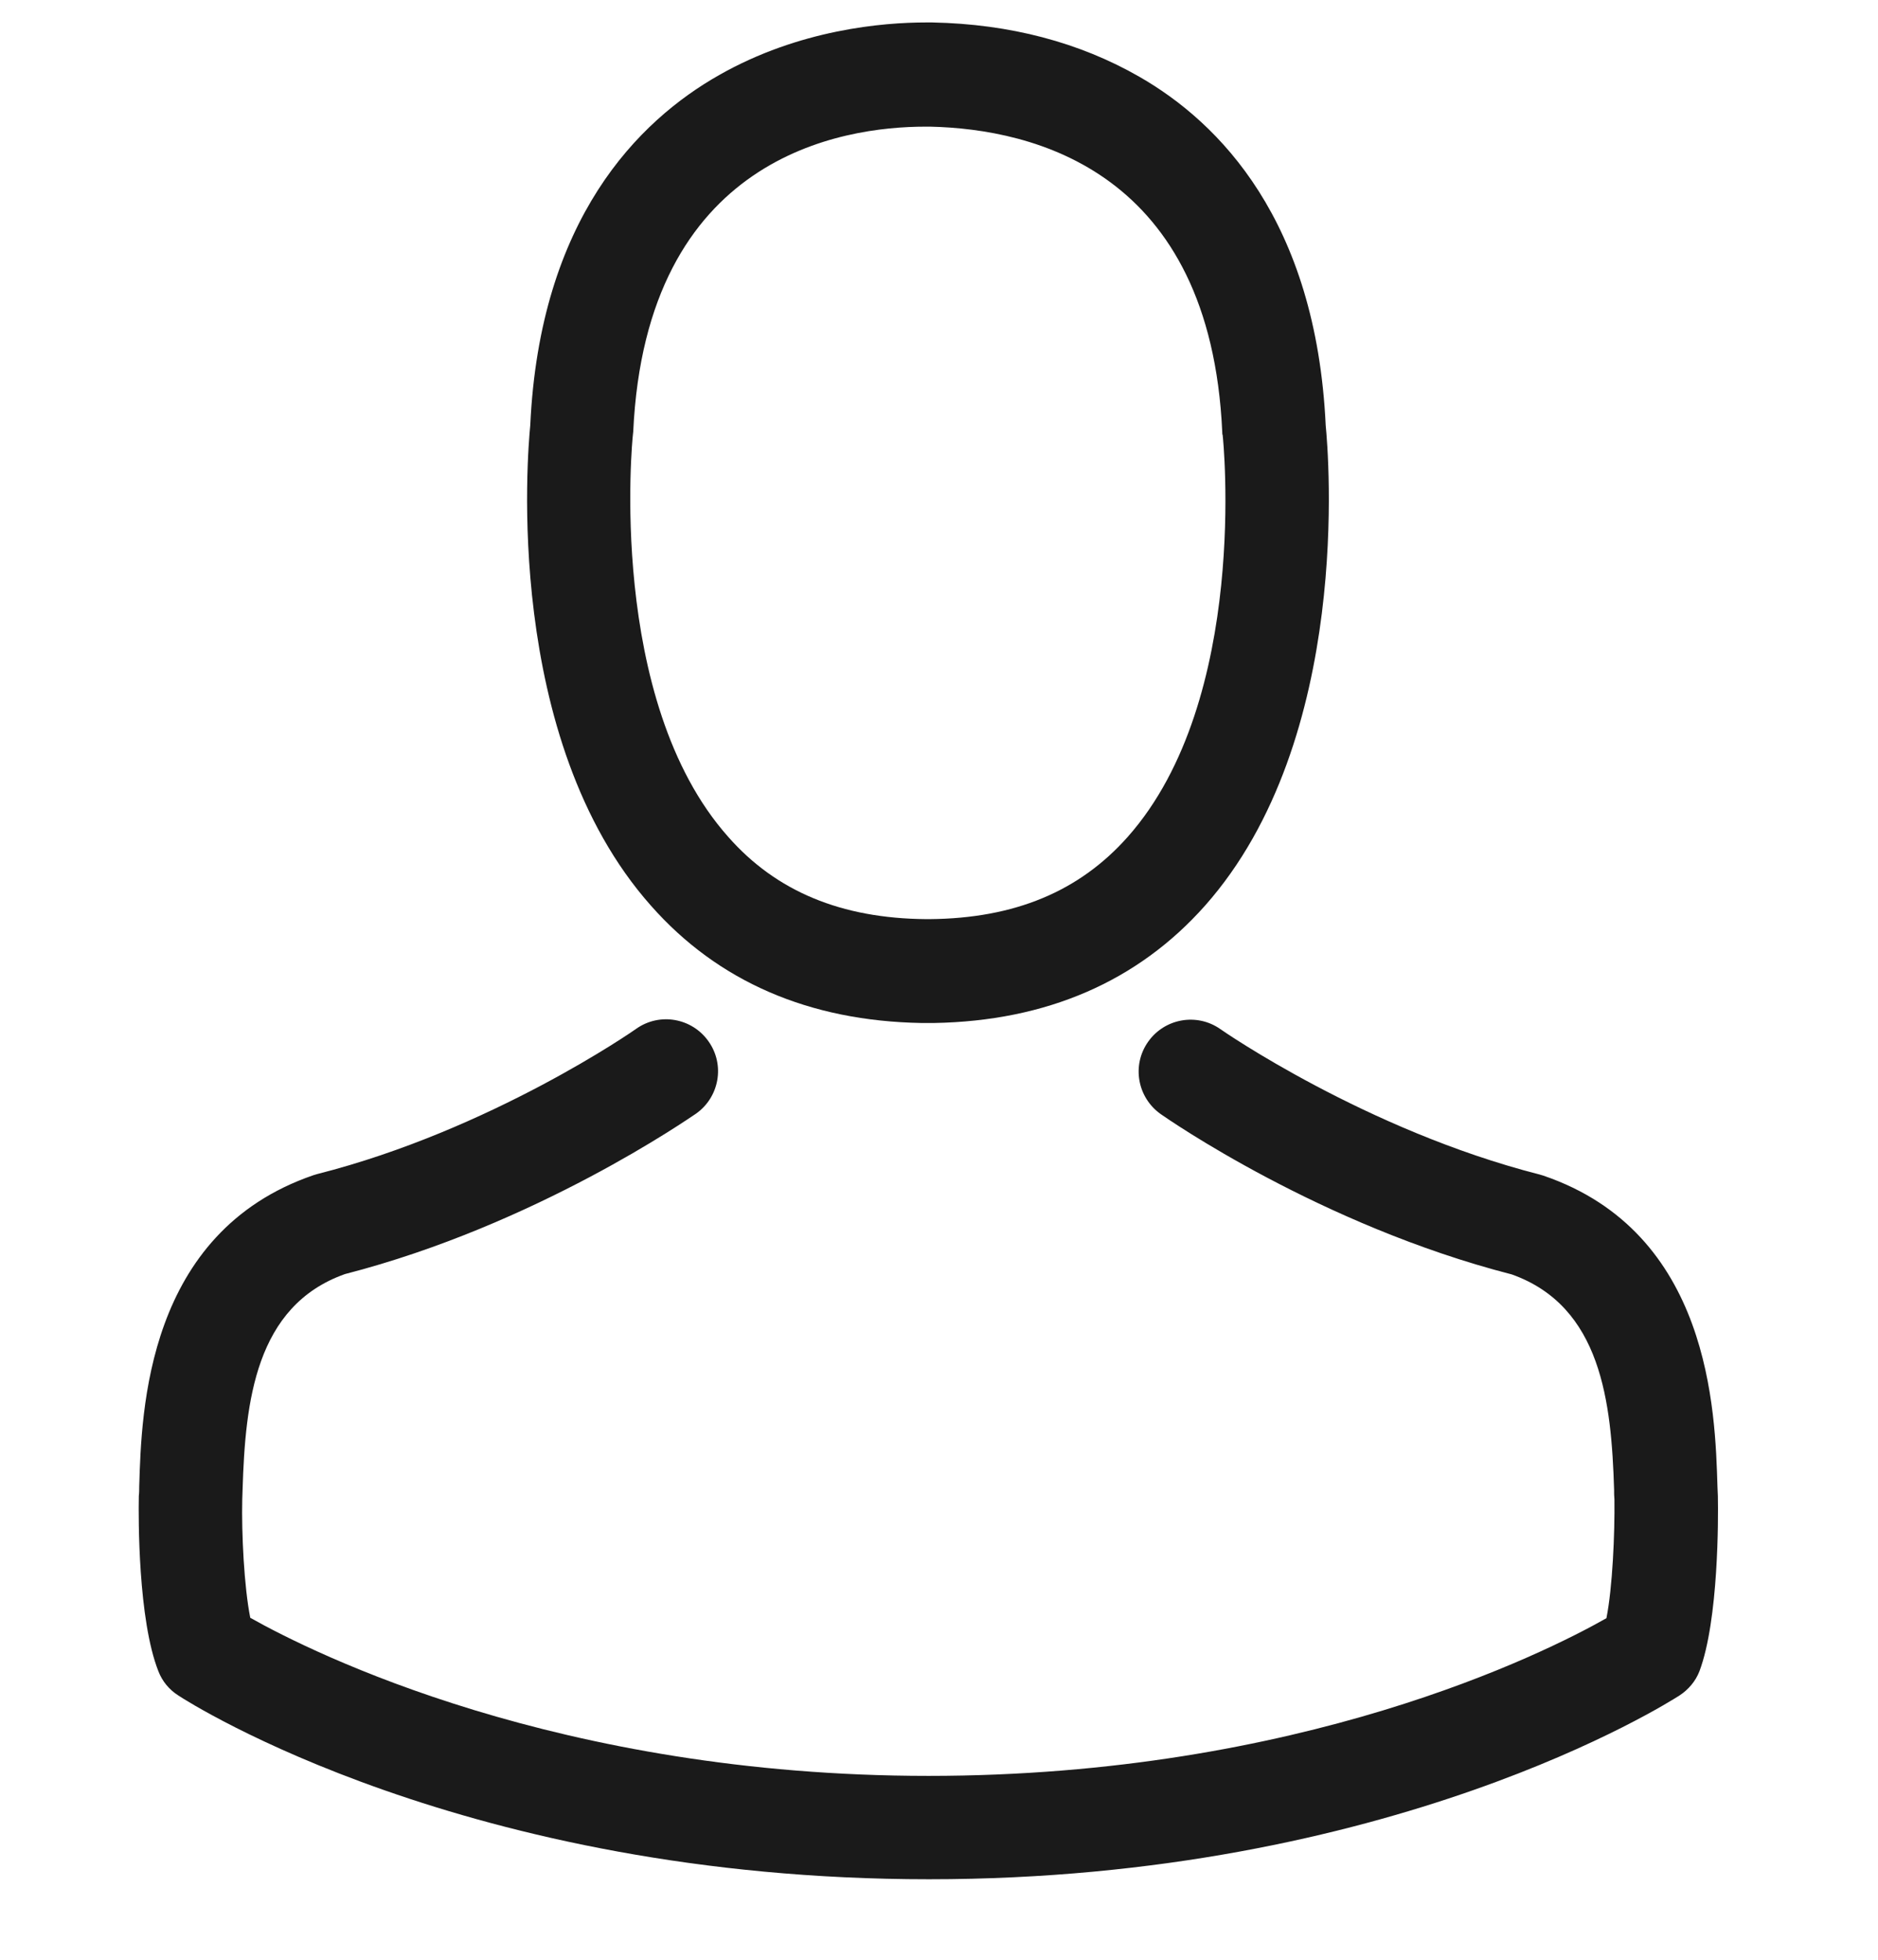 <svg width="23" height="24" viewBox="0 0 23 24" fill="none" xmlns="http://www.w3.org/2000/svg">
<g clip-path="url(#clip0)">
<path d="M11.287 12.528C11.311 12.528 11.334 12.528 11.362 12.528C11.372 12.528 11.381 12.528 11.391 12.528C11.405 12.528 11.424 12.528 11.438 12.528C12.818 12.504 13.934 12.019 14.758 11.091C16.57 9.048 16.269 5.545 16.236 5.21C16.118 2.7 14.932 1.5 13.952 0.939C13.222 0.52 12.37 0.294 11.419 0.275H11.386C11.381 0.275 11.372 0.275 11.367 0.275H11.339C10.816 0.275 9.79 0.36 8.806 0.92C7.817 1.481 6.611 2.682 6.494 5.21C6.461 5.545 6.159 9.048 7.972 11.091C8.791 12.019 9.907 12.504 11.287 12.528ZM7.751 5.328C7.751 5.314 7.755 5.3 7.755 5.29C7.911 1.914 10.308 1.551 11.334 1.551H11.353C11.362 1.551 11.377 1.551 11.391 1.551C12.662 1.58 14.823 2.098 14.969 5.29C14.969 5.304 14.969 5.319 14.974 5.328C14.979 5.361 15.308 8.563 13.811 10.249C13.218 10.917 12.427 11.247 11.386 11.256C11.377 11.256 11.372 11.256 11.362 11.256C11.353 11.256 11.348 11.256 11.339 11.256C10.303 11.247 9.507 10.917 8.919 10.249C7.426 8.572 7.746 5.356 7.751 5.328Z" fill="#1A1A1A"/>
<path d="M21.039 18.338C21.039 18.334 21.039 18.329 21.039 18.324C21.039 18.287 21.034 18.249 21.034 18.207C21.006 17.274 20.945 15.094 18.901 14.397C18.887 14.392 18.868 14.388 18.854 14.383C16.73 13.841 14.965 12.617 14.946 12.603C14.659 12.401 14.263 12.471 14.061 12.758C13.858 13.046 13.929 13.441 14.216 13.644C14.296 13.7 16.17 15.005 18.515 15.607C19.612 15.998 19.735 17.171 19.768 18.244C19.768 18.287 19.768 18.324 19.772 18.362C19.777 18.786 19.749 19.44 19.674 19.817C18.911 20.25 15.921 21.748 11.372 21.748C6.842 21.748 3.833 20.245 3.065 19.812C2.99 19.436 2.957 18.781 2.967 18.357C2.967 18.32 2.971 18.282 2.971 18.239C3.004 17.166 3.127 15.993 4.224 15.603C6.569 15 8.443 13.691 8.523 13.639C8.81 13.437 8.881 13.041 8.678 12.754C8.476 12.466 8.08 12.396 7.793 12.598C7.774 12.613 6.018 13.837 3.885 14.378C3.866 14.383 3.852 14.388 3.838 14.392C1.794 15.094 1.733 17.274 1.705 18.202C1.705 18.244 1.705 18.282 1.7 18.32C1.7 18.324 1.7 18.329 1.7 18.334C1.695 18.579 1.69 19.836 1.94 20.467C1.987 20.589 2.072 20.693 2.185 20.764C2.326 20.858 5.712 23.014 11.377 23.014C17.041 23.014 20.427 20.853 20.568 20.764C20.677 20.693 20.766 20.589 20.813 20.467C21.049 19.84 21.044 18.583 21.039 18.338Z" fill="#1A1A1A"/>
</g>
<defs>
<clipPath id="clip0">
<rect width="22.739" height="22.739" fill="white" transform="translate(0 0.275)"/>
</clipPath>
</defs>
</svg>
